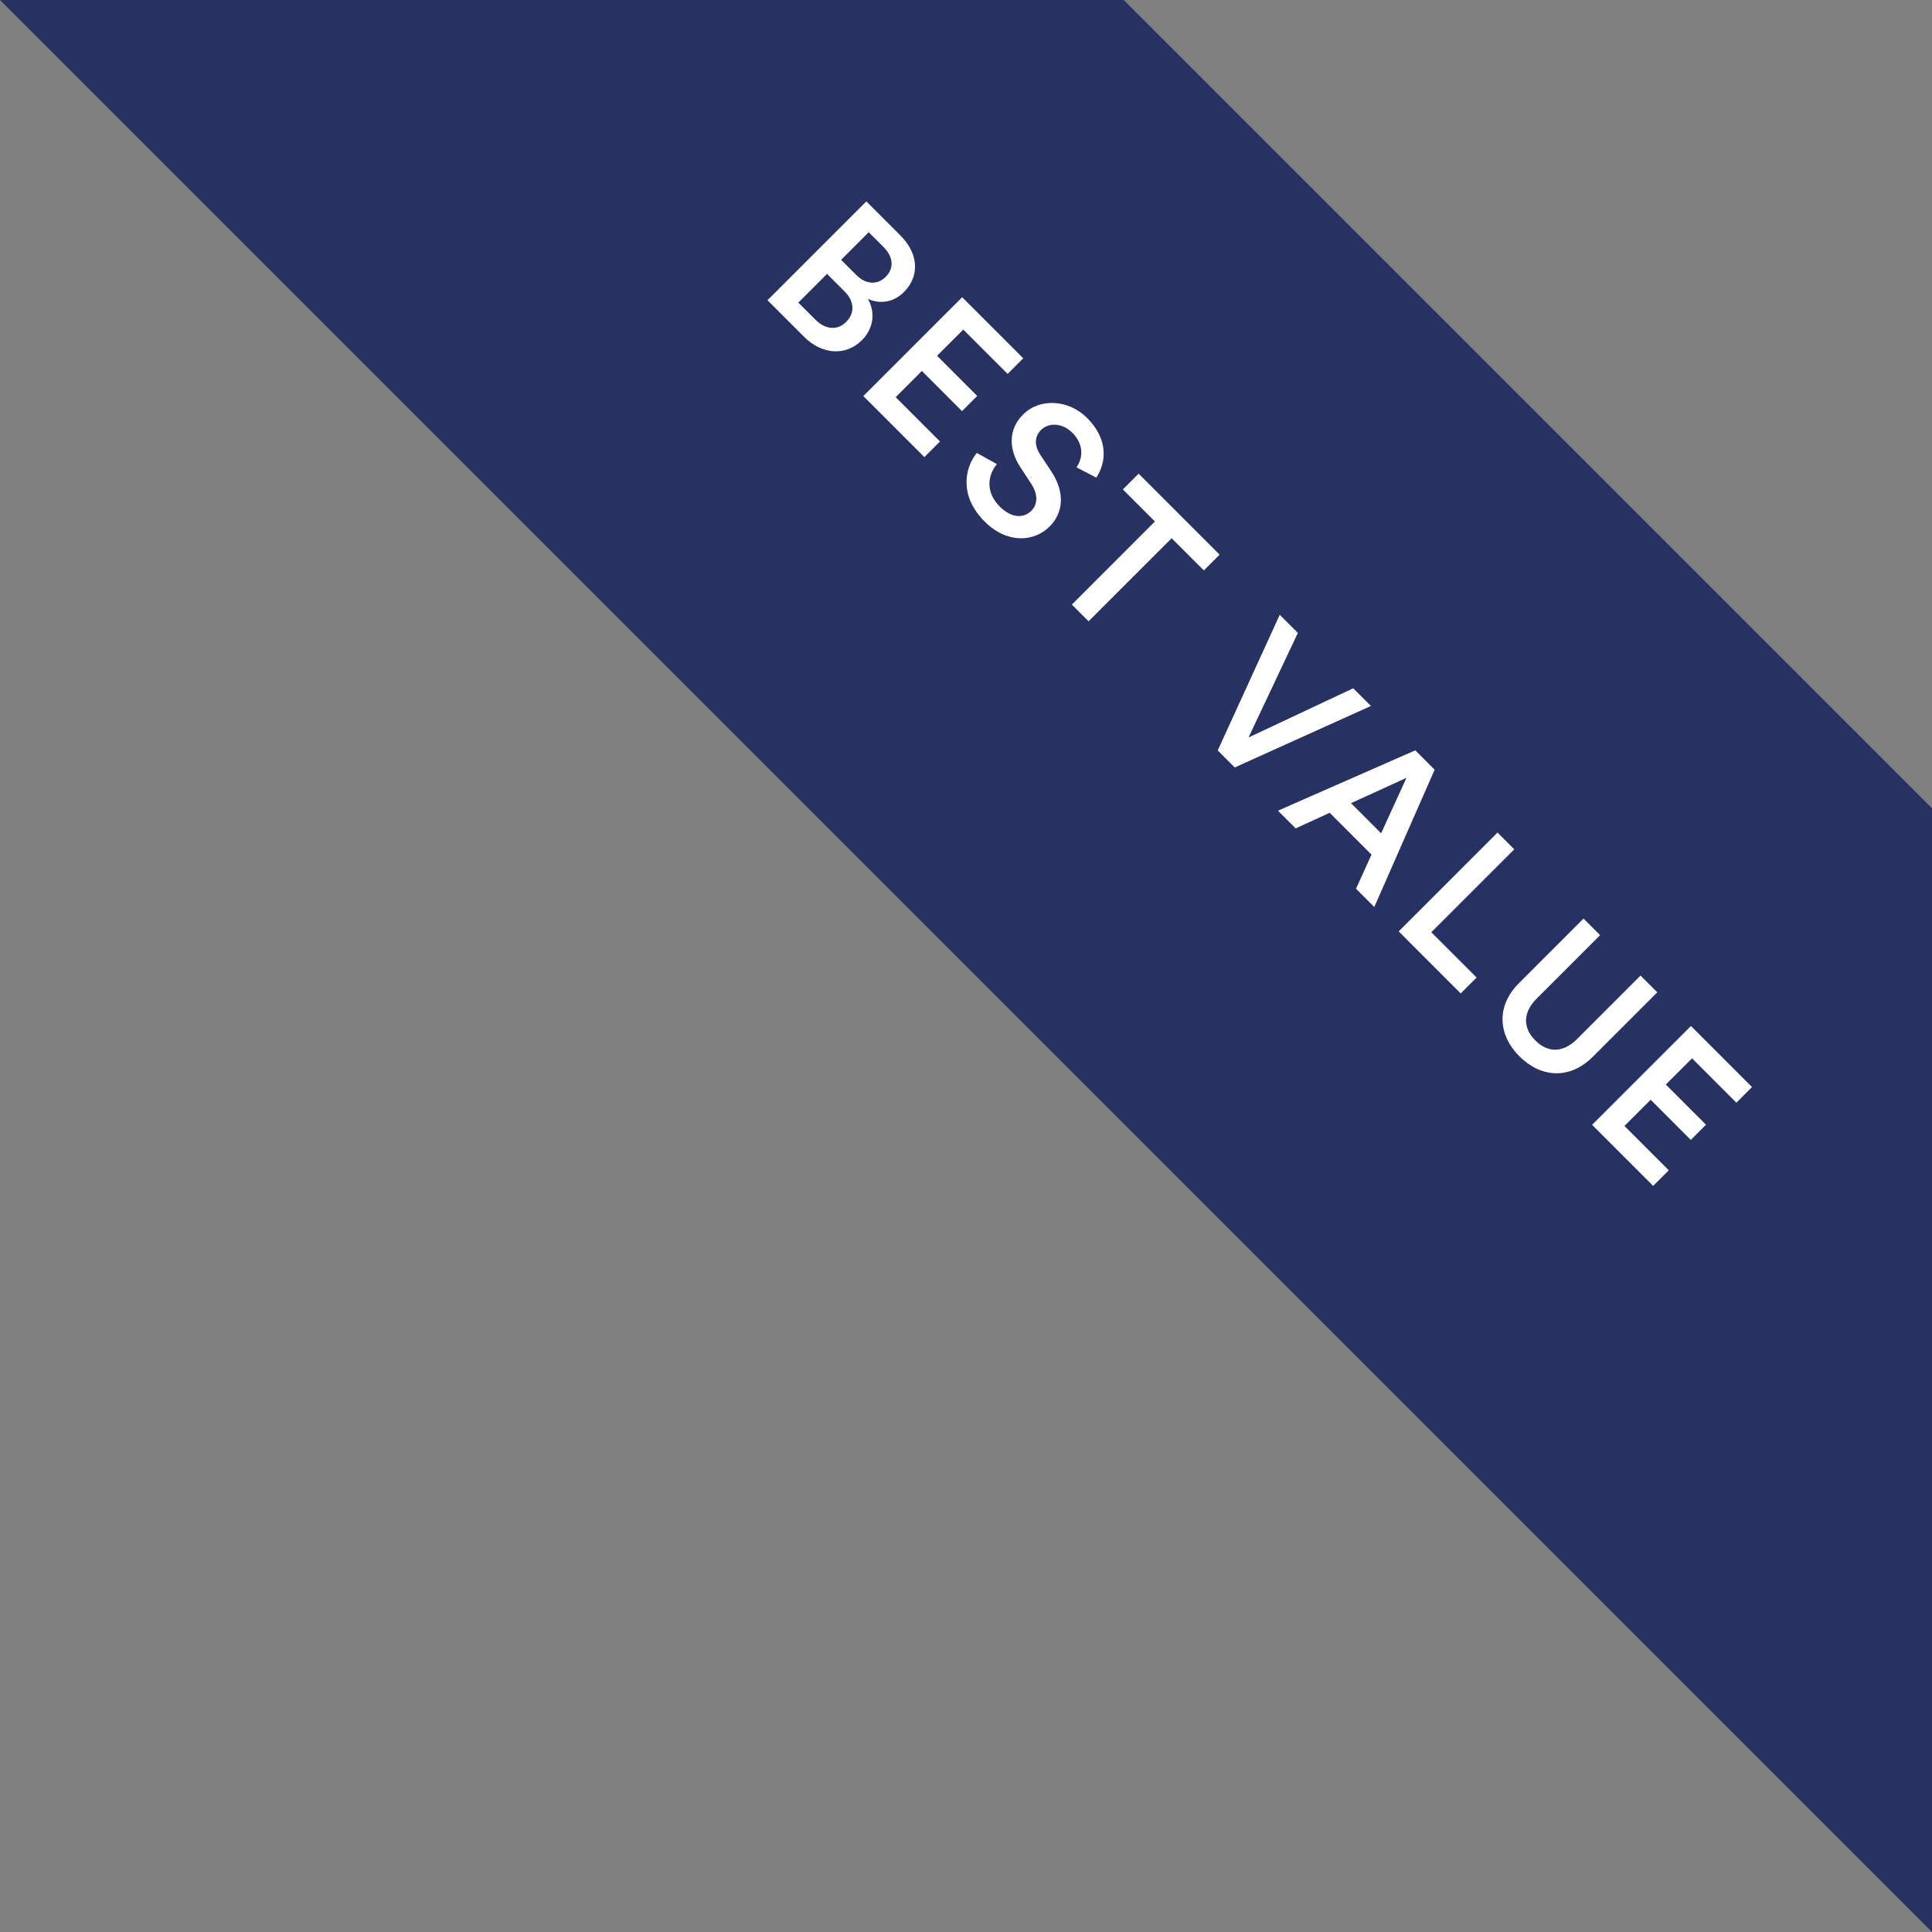 <svg xmlns="http://www.w3.org/2000/svg" width="98" height="98" viewBox="0 0 98 98" fill="none"><rect x="0" y="0" width="98" height="98" fill="#808080" stroke="none"/><path d="M57 0L0 0L98 98V41L57 0Z" fill="#283262"></path><path d="M43.945 10.216L38.931 15.229L40.784 17.082C41.717 18.015 42.919 18.058 43.725 17.252C44.319 16.658 44.411 15.83 44.023 15.159C44.609 15.434 45.316 15.35 45.847 14.819C46.632 14.034 46.632 12.903 45.67 11.941L43.945 10.216ZM42.665 13.179L44.065 11.779L44.815 12.528C45.331 13.044 45.352 13.617 44.928 14.041C44.51 14.459 43.931 14.444 43.436 13.95L42.665 13.179ZM40.494 15.35L41.951 13.893L42.842 14.784C43.365 15.307 43.351 15.901 42.919 16.332C42.474 16.778 41.866 16.721 41.357 16.212L40.494 15.35Z" fill="white"></path><path d="M46.889 23.187L47.681 22.395L45.433 20.147L46.762 18.817L48.798 20.854L49.569 20.083L47.533 18.047L48.862 16.717L51.111 18.966L51.903 18.174L48.806 15.077L43.792 20.09L46.889 23.187Z" fill="white"></path><path d="M55.608 24.227C56.054 23.555 56.315 22.374 55.134 21.193C54.201 20.26 52.737 20.182 51.896 21.024C51.146 21.773 51.153 22.784 51.761 23.704L52.32 24.559C52.66 25.082 52.638 25.585 52.313 25.91C51.924 26.299 51.309 26.292 50.708 25.691C49.987 24.969 50.093 24.114 50.566 23.541L49.548 22.975C48.905 23.774 48.671 25.181 49.944 26.454C51.09 27.6 52.462 27.487 53.239 26.709C53.946 26.002 54.031 24.969 53.324 23.909L52.751 23.039C52.447 22.565 52.49 22.127 52.808 21.809C53.19 21.427 53.883 21.441 54.392 21.95C55.064 22.622 54.866 23.343 54.604 23.704L55.608 24.227Z" fill="white"></path><path d="M61.065 28.934L61.864 28.135L57.756 24.027L56.957 24.826L58.583 26.452L54.369 30.667L55.217 31.515L59.431 27.301L61.065 28.934Z" fill="white"></path><path d="M63.331 37.409L65.834 32.105L64.915 31.186L61.768 38.066L62.631 38.929L69.539 35.81L68.641 34.913L63.331 37.409Z" fill="white"></path><path d="M68.784 45.082L69.71 46.008L72.772 39.044L71.789 38.061L64.824 41.122L65.722 42.02L67.448 41.228L69.569 43.35L68.784 45.082ZM71.344 39.454L70.057 42.268L68.53 40.741L71.344 39.454Z" fill="white"></path><path d="M74.094 50.392L74.9 49.586L72.602 47.288L76.809 43.081L75.961 42.232L70.948 47.245L74.094 50.392Z" fill="white"></path><path d="M77.07 53.581C78.124 54.634 79.588 54.811 80.797 53.602L84.064 50.335L83.215 49.486L79.998 52.704C79.291 53.411 78.52 53.418 77.877 52.775C77.24 52.138 77.24 51.36 77.947 50.653L81.165 47.436L80.323 46.594L77.056 49.861C75.847 51.07 76.024 52.534 77.07 53.581Z" fill="white"></path><path d="M83.856 60.154L84.648 59.362L82.399 57.114L83.729 55.784L85.765 57.821L86.536 57.05L84.499 55.013L85.829 53.684L88.078 55.933L88.869 55.141L85.772 52.044L80.759 57.057L83.856 60.154Z" fill="white"></path></svg>